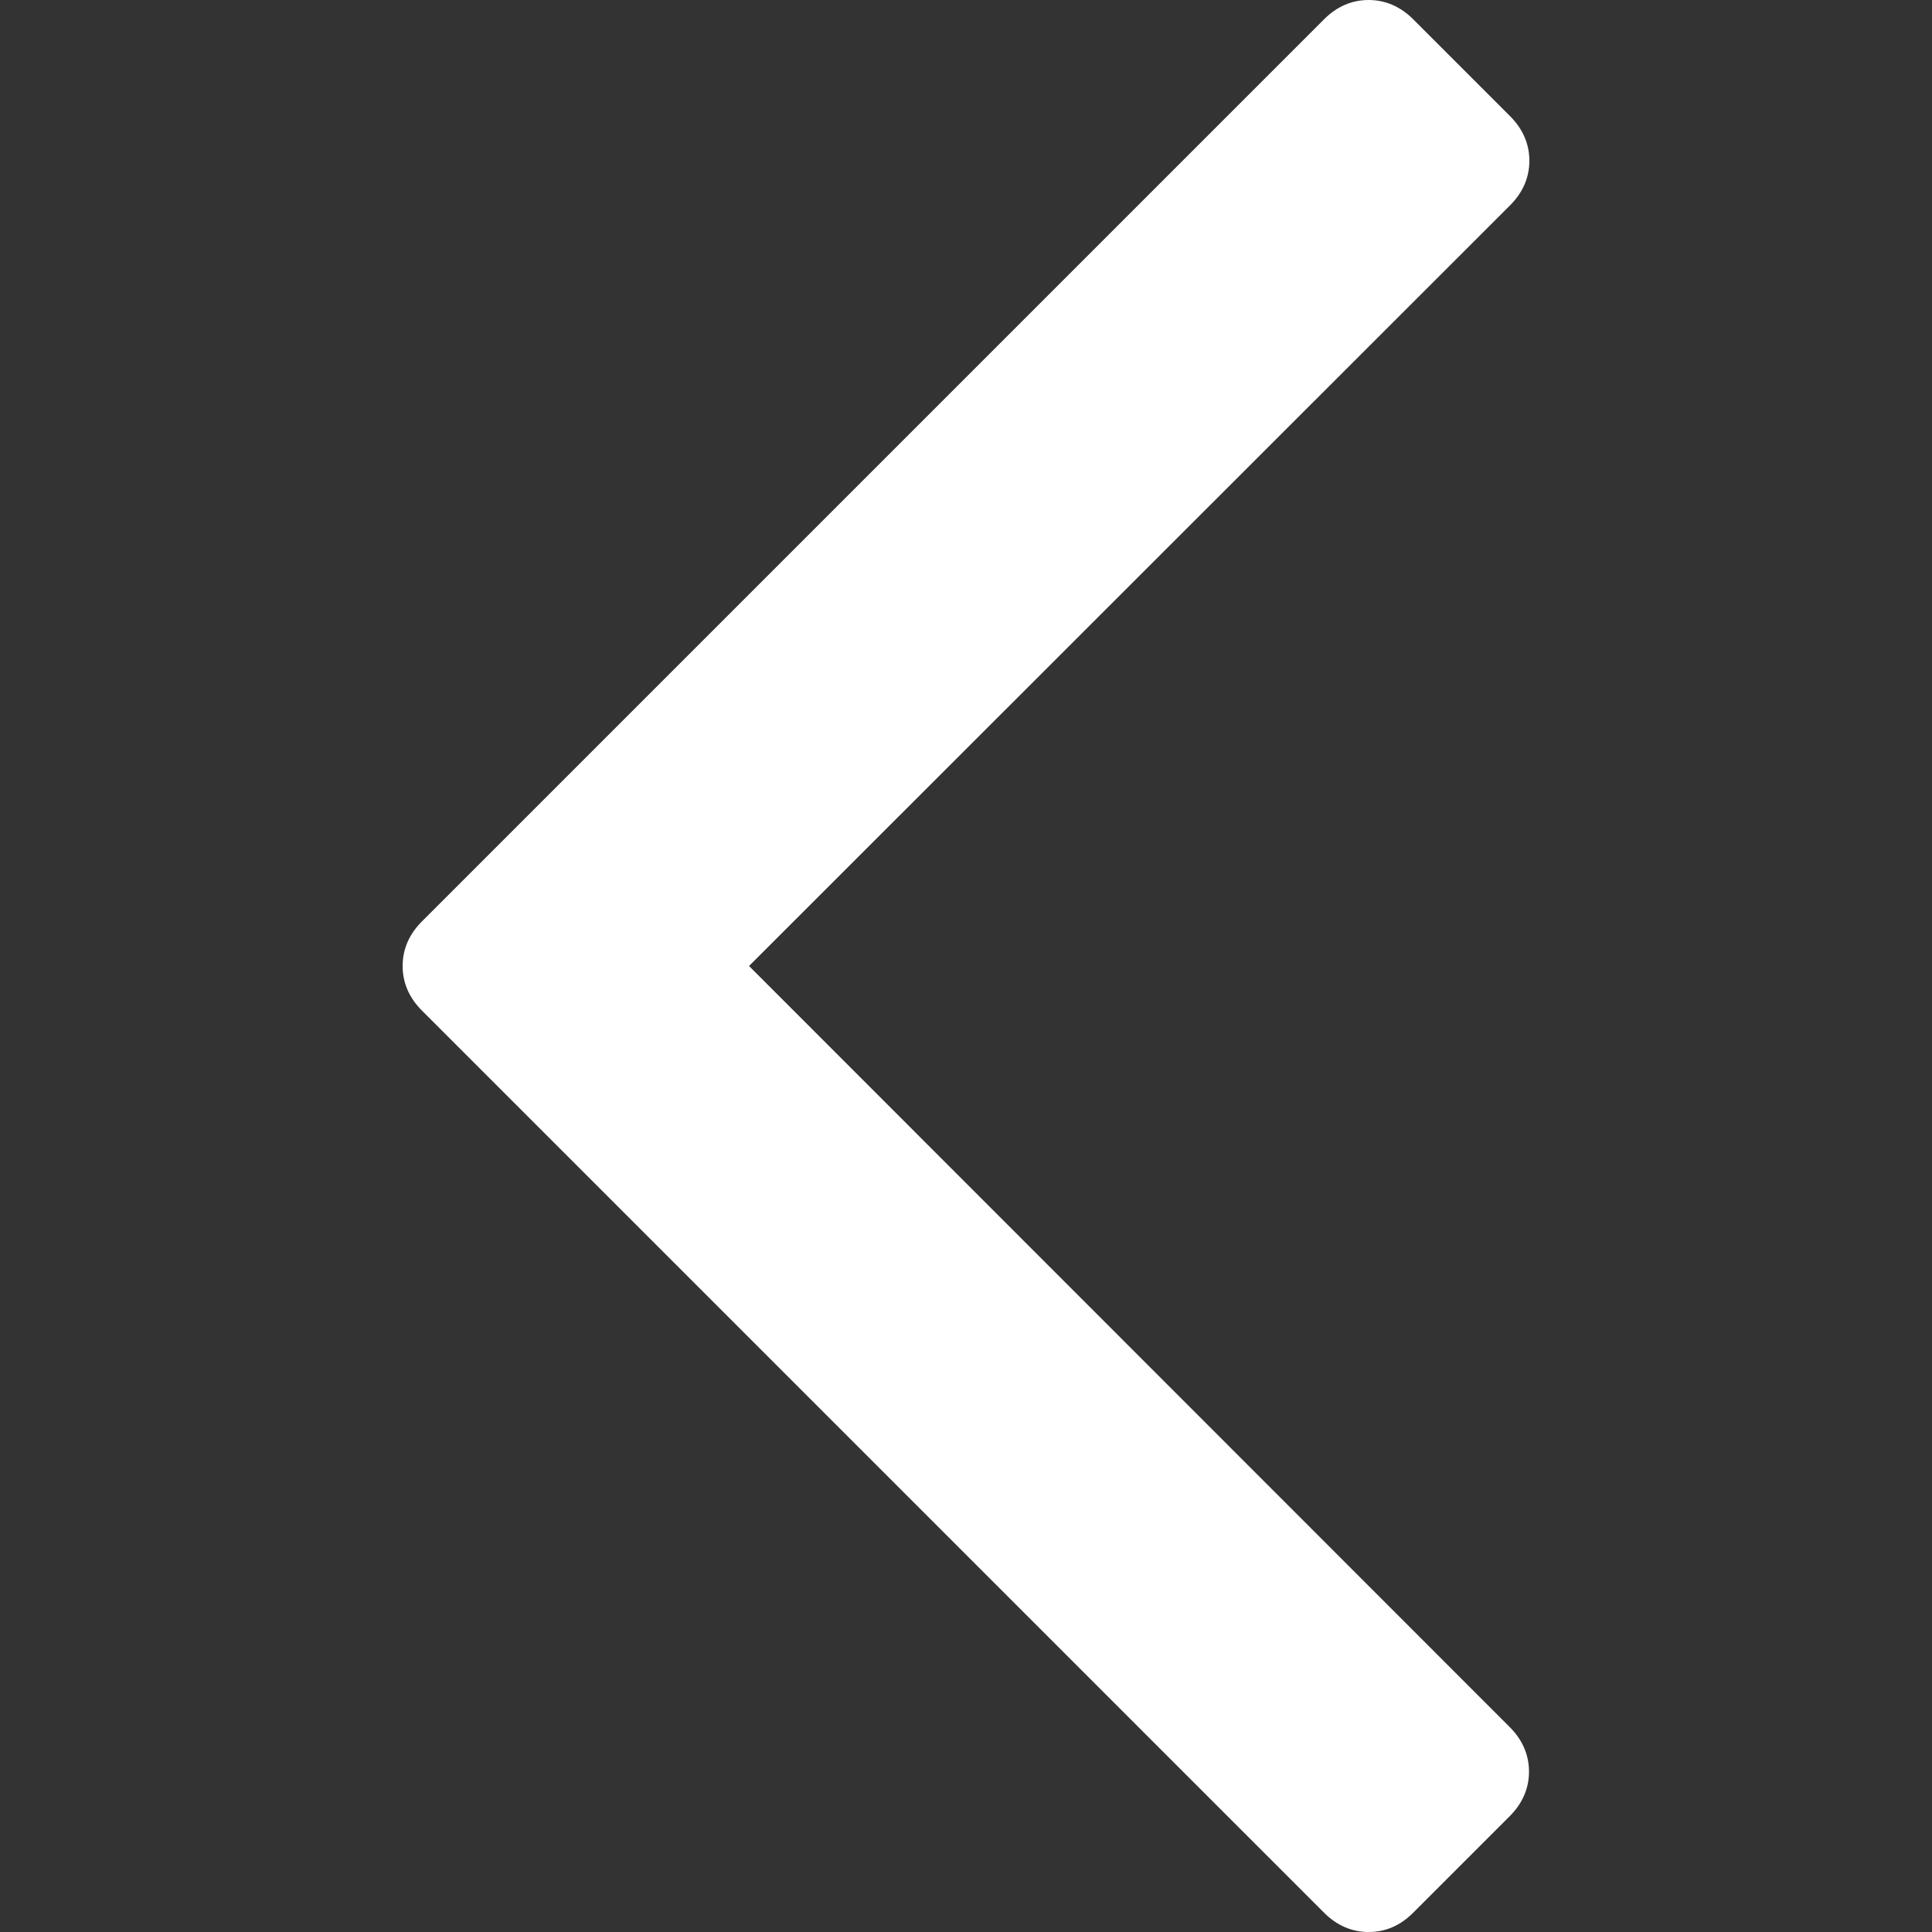 <?xml version="1.0" encoding="utf-8"?>
<!-- Generator: Adobe Illustrator 21.0.2, SVG Export Plug-In . SVG Version: 6.00 Build 0)  -->
<svg version="1.1" id="Capa_1" xmlns="http://www.w3.org/2000/svg" xmlns:xlink="http://www.w3.org/1999/xlink" x="0px" y="0px"
	 viewBox="0 0 512 512" style="enable-background:new 0 0 512 512;" xml:space="preserve">
<rect x="0" y="0" width="512" height="512" fill="#333333" stroke="none"/>
<style type="text/css">
	.st0{fill:#FFFFFF;}
</style>
<g>
	<path class="st0" d="M374.5,506.9l25.6-25.6c3.4-3.4,5.1-7.4,5.1-11.8c0-4.4-1.7-8.4-5.1-11.8L198.5,256L400.2,54.4
		c3.4-3.4,5.1-7.4,5.1-11.8c0-4.4-1.7-8.4-5.1-11.8L374.5,5.1c-3.4-3.4-7.4-5.1-11.8-5.1c-4.4,0-8.4,1.7-11.8,5.1L111.8,244.2
		c-3.4,3.4-5.1,7.4-5.1,11.8s1.7,8.4,5.1,11.8l239.1,239.1c3.4,3.4,7.4,5.1,11.8,5.1C367.2,512,371.1,510.3,374.5,506.9z"/>
</g>
</svg>
